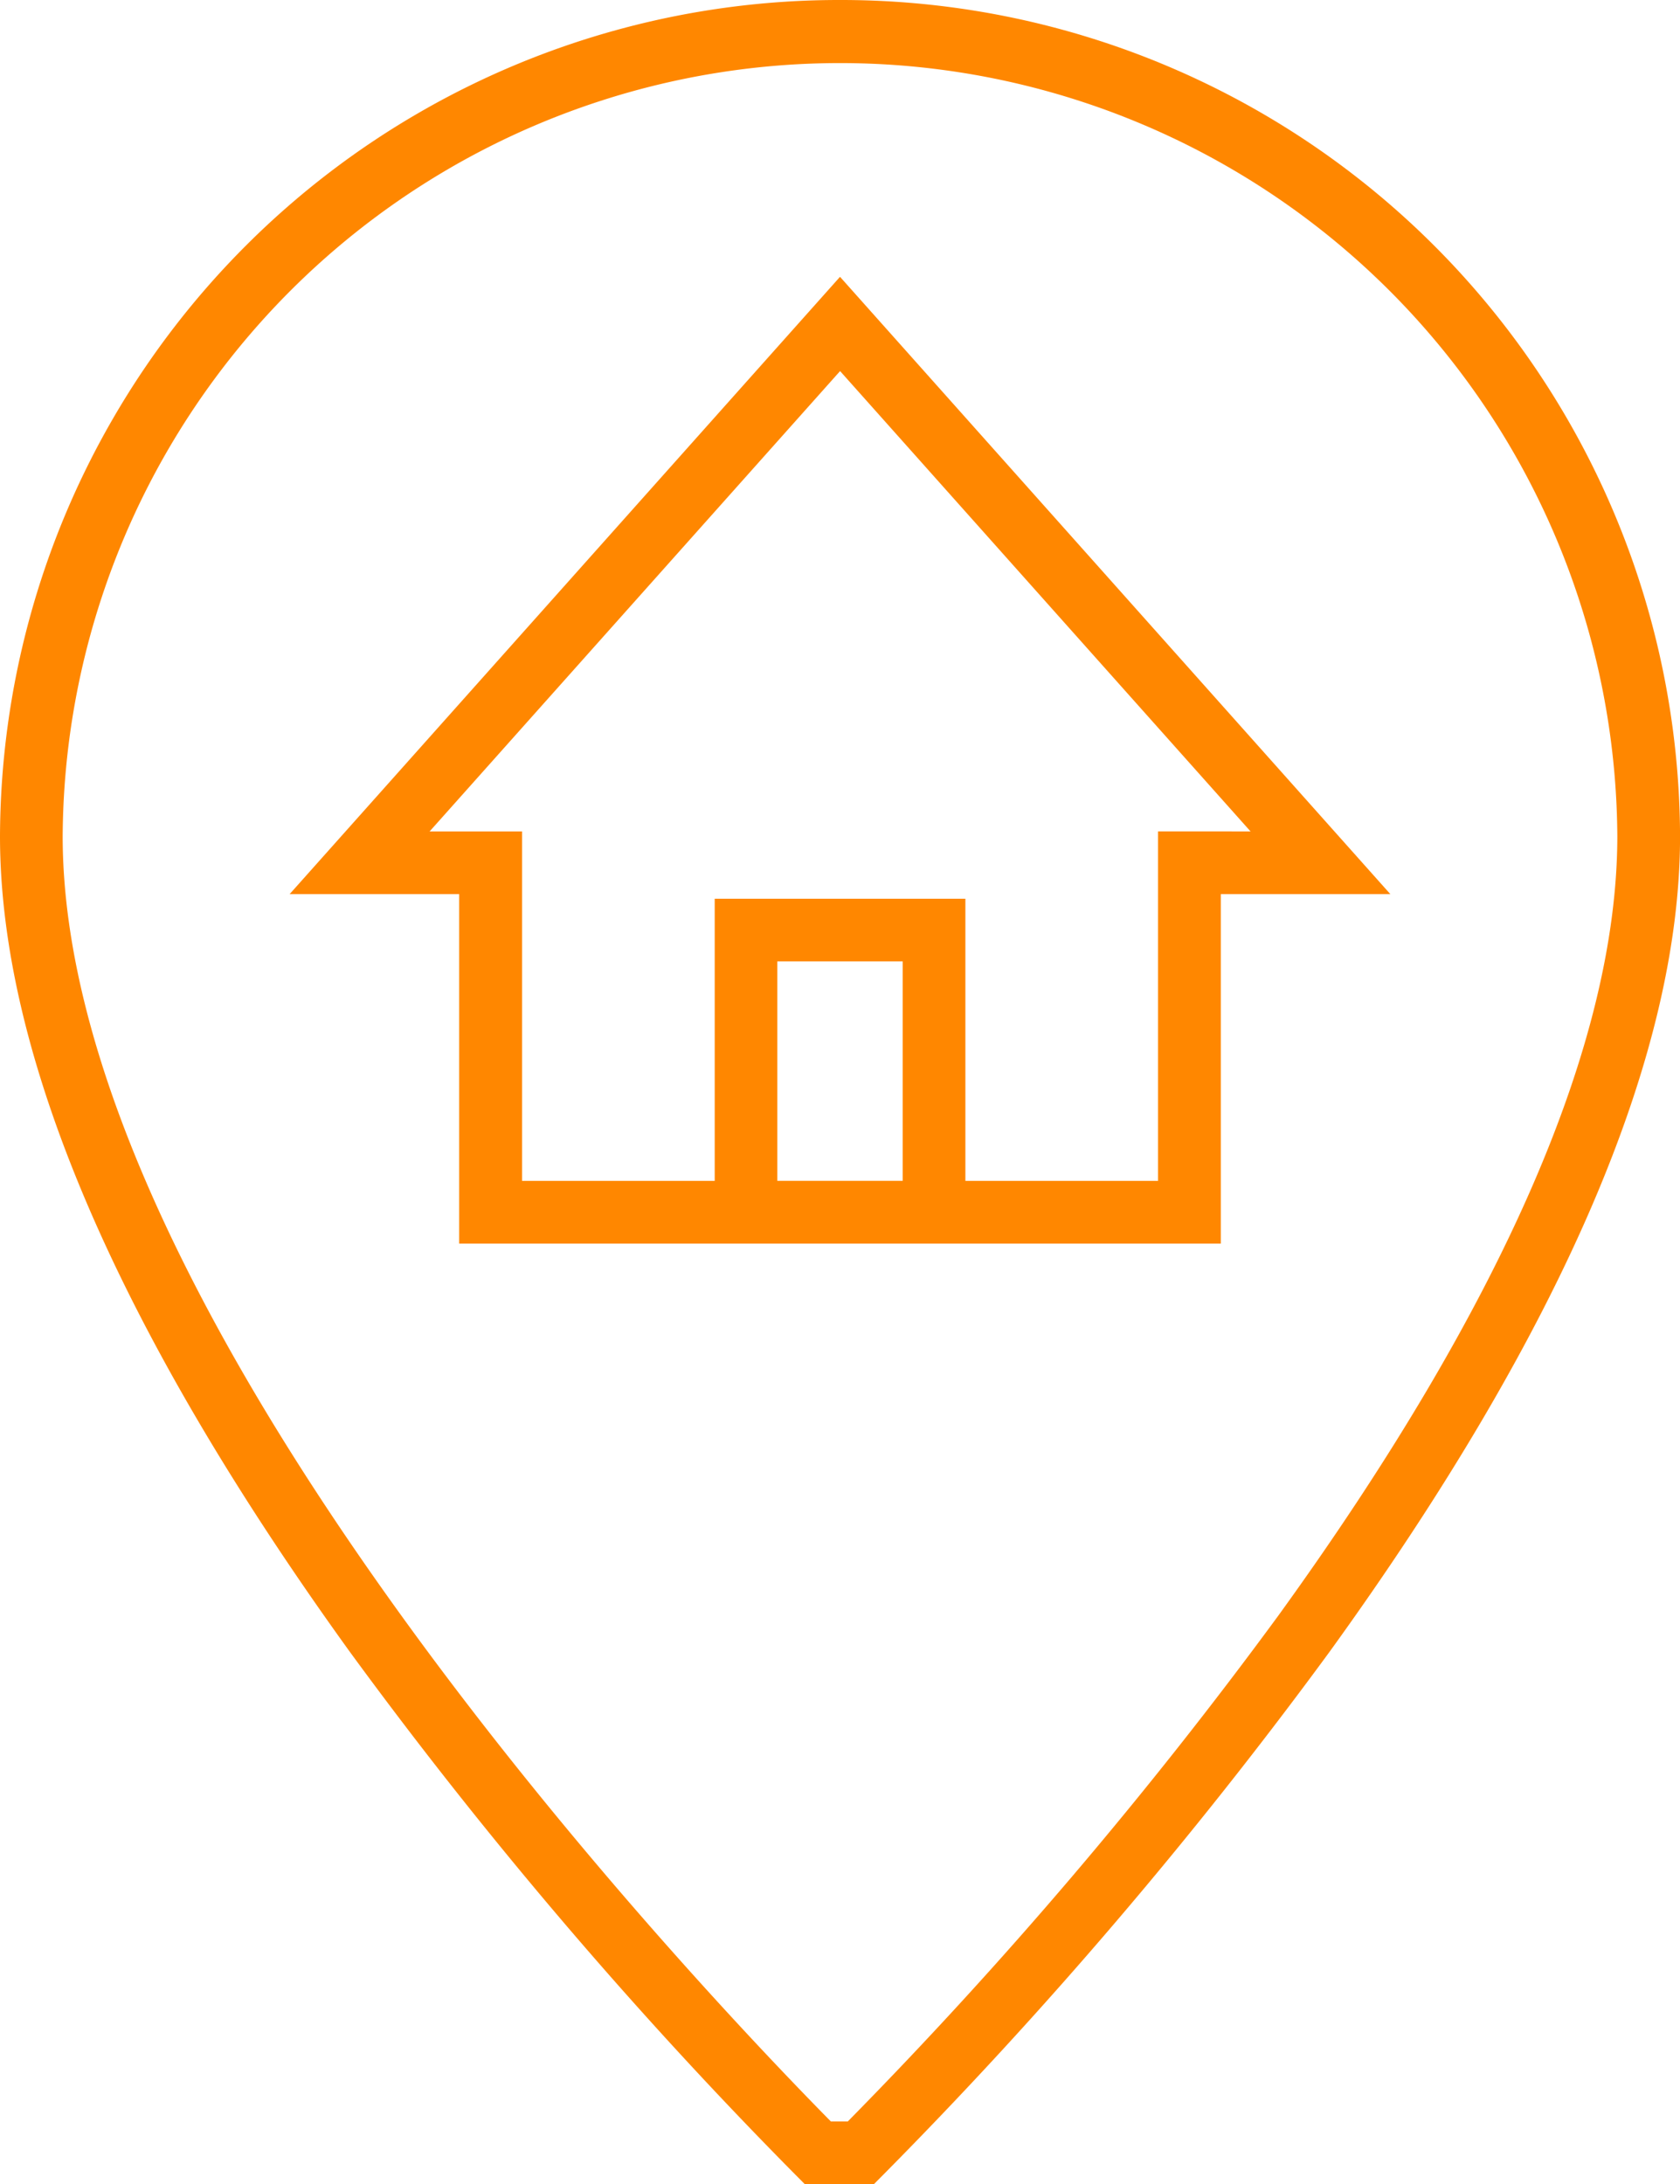 <svg xmlns="http://www.w3.org/2000/svg" width="67.387" height="87.582" viewBox="0 0 67.387 87.582">
    <path fill="#ff8700" d="M125.926 0a33.651 33.651 0 0 0-33.694 33.532c0 8.8 4.726 19.814 14.047 32.725a185.128 185.128 0 0 0 17.865 20.954l.369.371h2.773l.369-.371a186.481 186.481 0 0 0 17.894-20.957c9.337-12.91 14.072-23.92 14.072-32.722A33.651 33.651 0 0 0 125.926 0zm17.584 64.781a183.775 183.775 0 0 1-17.272 20.287h-.679c-5.953-6.036-30.813-32.4-30.813-51.535a31.18 31.18 0 0 1 62.359 0c-.005 8.262-4.574 18.775-13.595 31.248zM125.926 11.1L103.85 35.853h6.8v14.014h30.55V35.853h6.8zm2.514 36.251h-5.029v-8.8h5.029zm10.243-14.014v14.016h-7.728V36.039H120.9v11.314h-7.728V33.339h-3.707l16.464-18.459 16.464 18.459z" transform="translate(-92.232)"/>
</svg>
